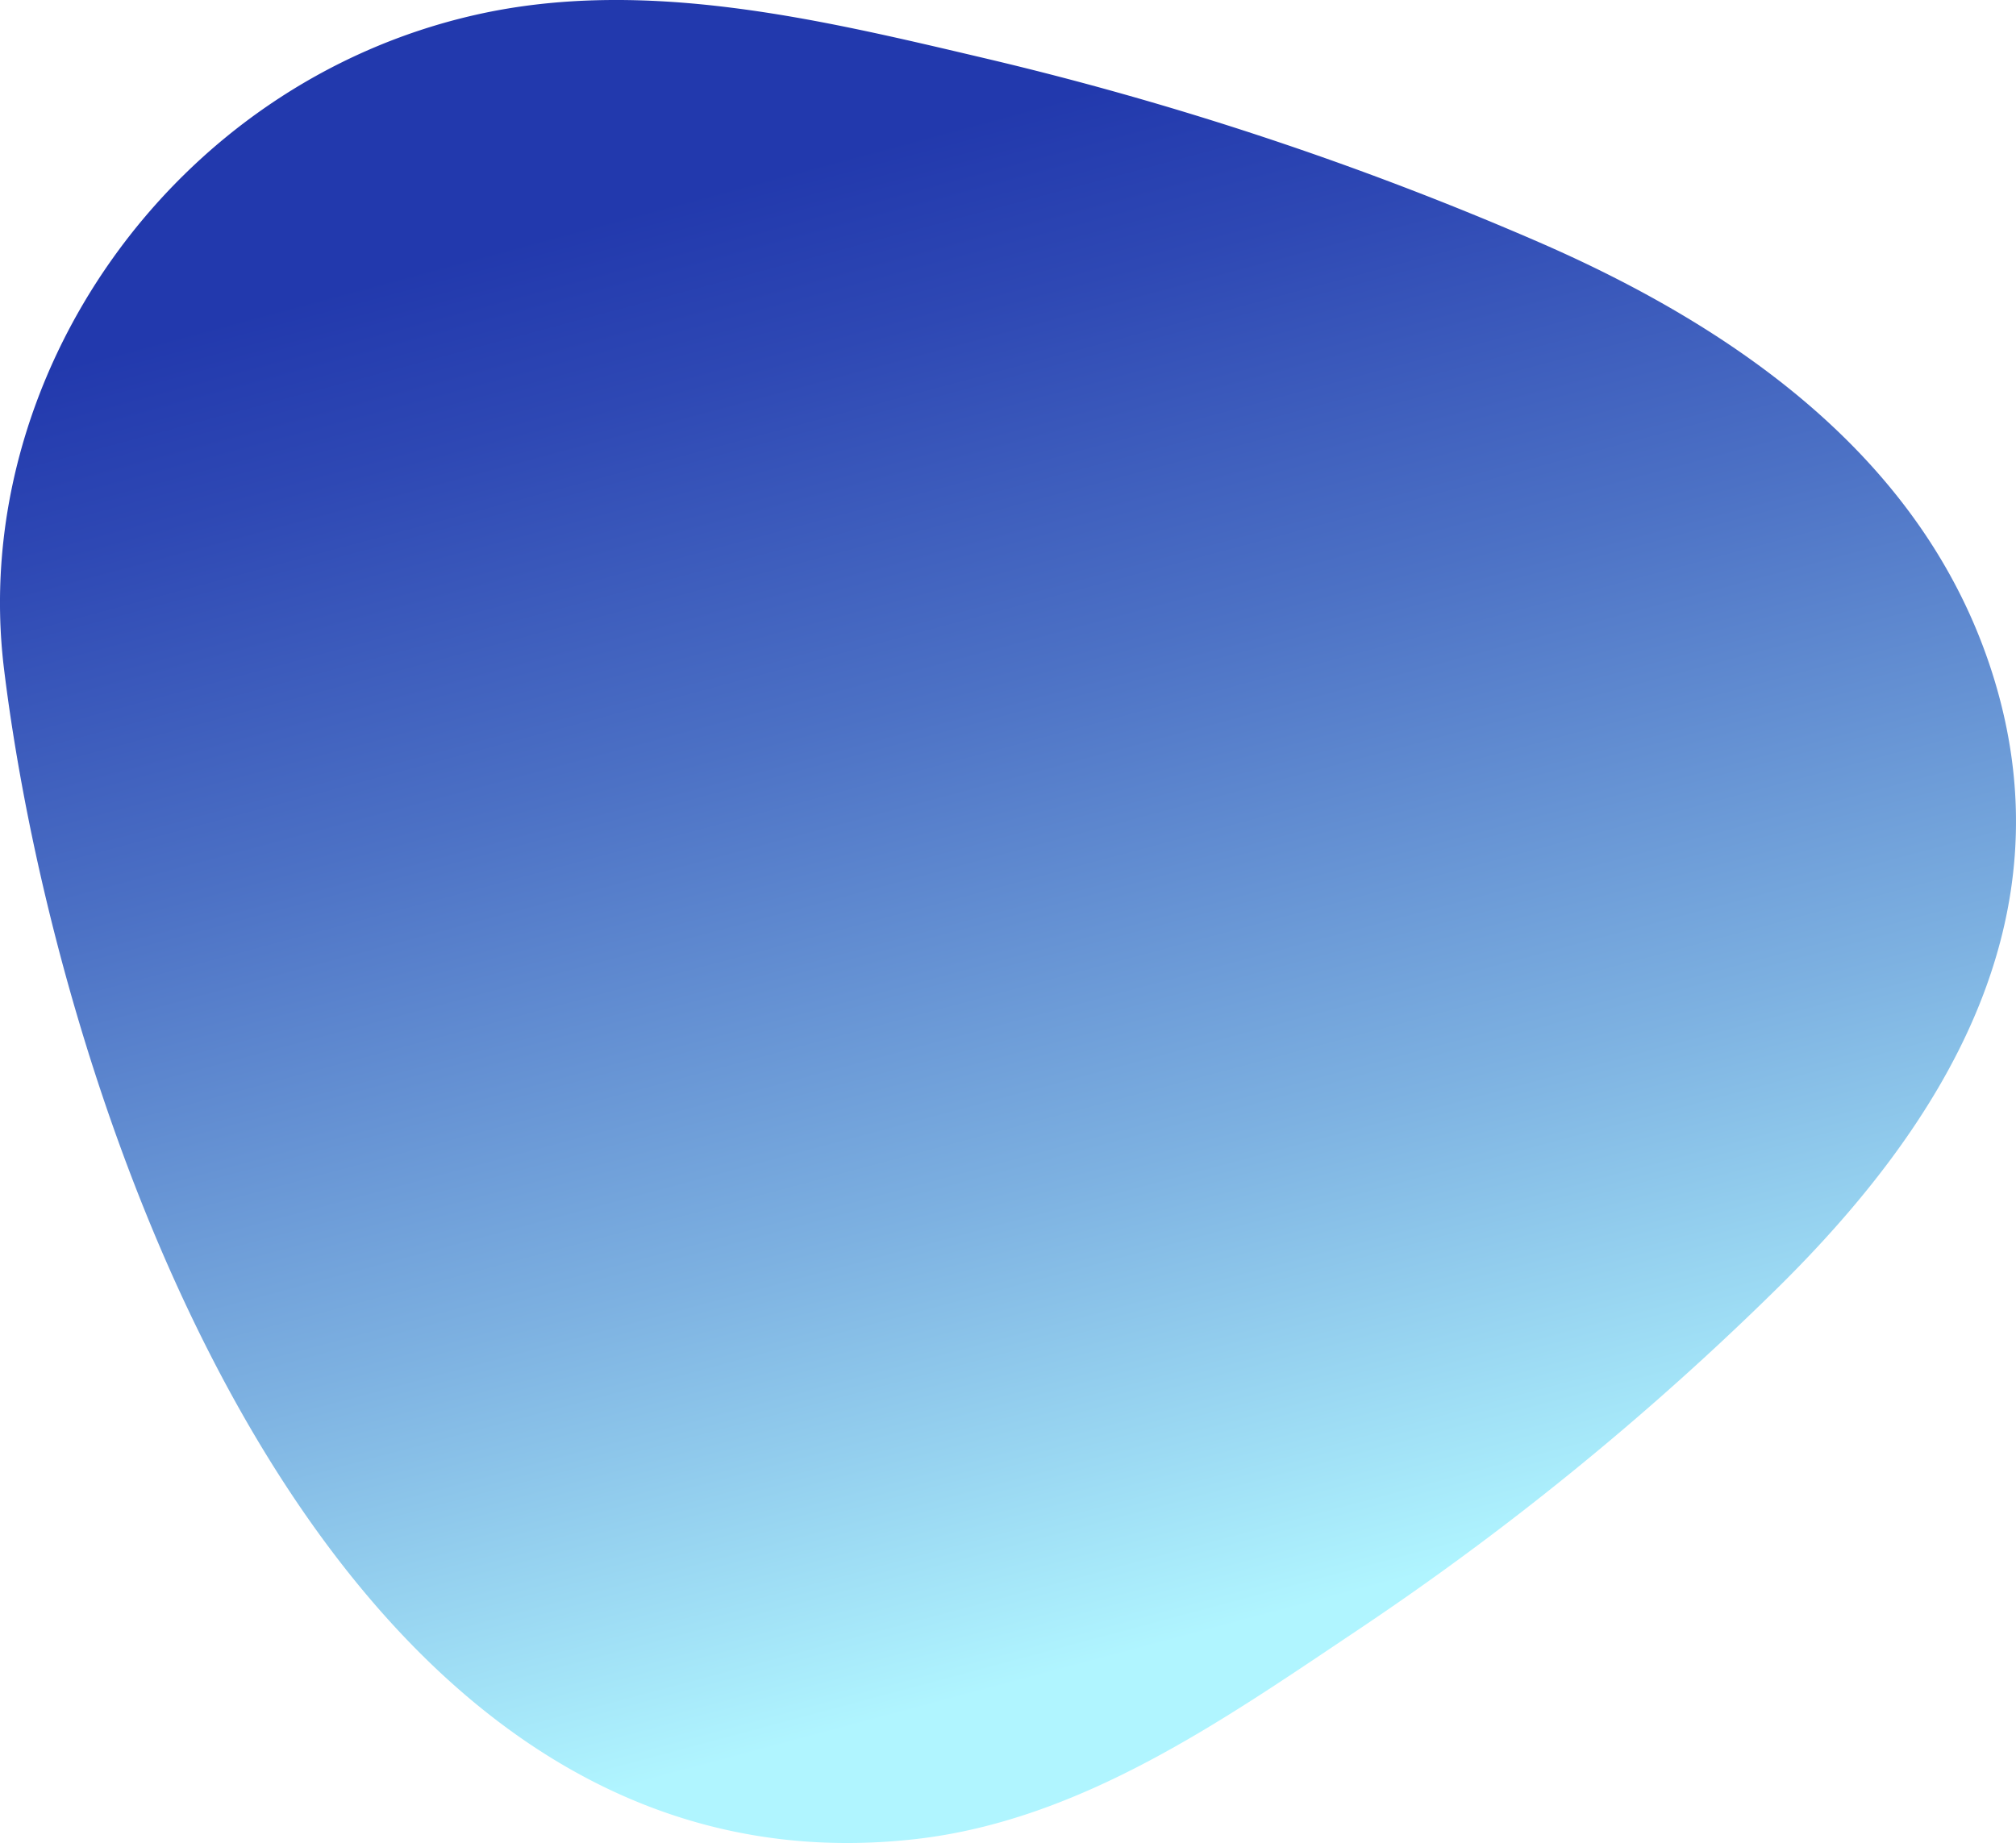 <svg xmlns="http://www.w3.org/2000/svg" xmlns:xlink="http://www.w3.org/1999/xlink" viewBox="0 0 1543.89 1411.75"><defs><style>.cls-1{fill:url(#linear-gradient);}</style><linearGradient id="linear-gradient" x1="650.39" y1="117.24" x2="952.31" y2="1243.45" gradientUnits="userSpaceOnUse"><stop offset="0" stop-color="#2239ad"/><stop offset="0.12" stop-color="#2e48b4"/><stop offset="0.36" stop-color="#4c71c5"/><stop offset="0.69" stop-color="#7db1e1"/><stop offset="1" stop-color="#b0f5ff"/></linearGradient></defs><g id="Layer_2" data-name="Layer 2"><g id="Layer_1-2" data-name="Layer 1"><path class="cls-1" d="M181,1075.09C79.36,892.64,22.7,672.49,3.1,512.63-24.21,289.86,131.35,64.05,364.22,11.37c128.69-29.11,263.26,3.4,389.83,33.22a2508.92,2508.92,0,0,1,423.86,140.66c155.27,67.43,299.26,169.73,349.54,335.91,56.06,185.28-39.17,340.17-166.38,465.63a2204.65,2204.65,0,0,1-321.69,262.09c-102.69,68.71-211.47,145.45-338.19,159.85C464.26,1435.65,294.56,1278.9,181,1075.09Z"/></g></g></svg>